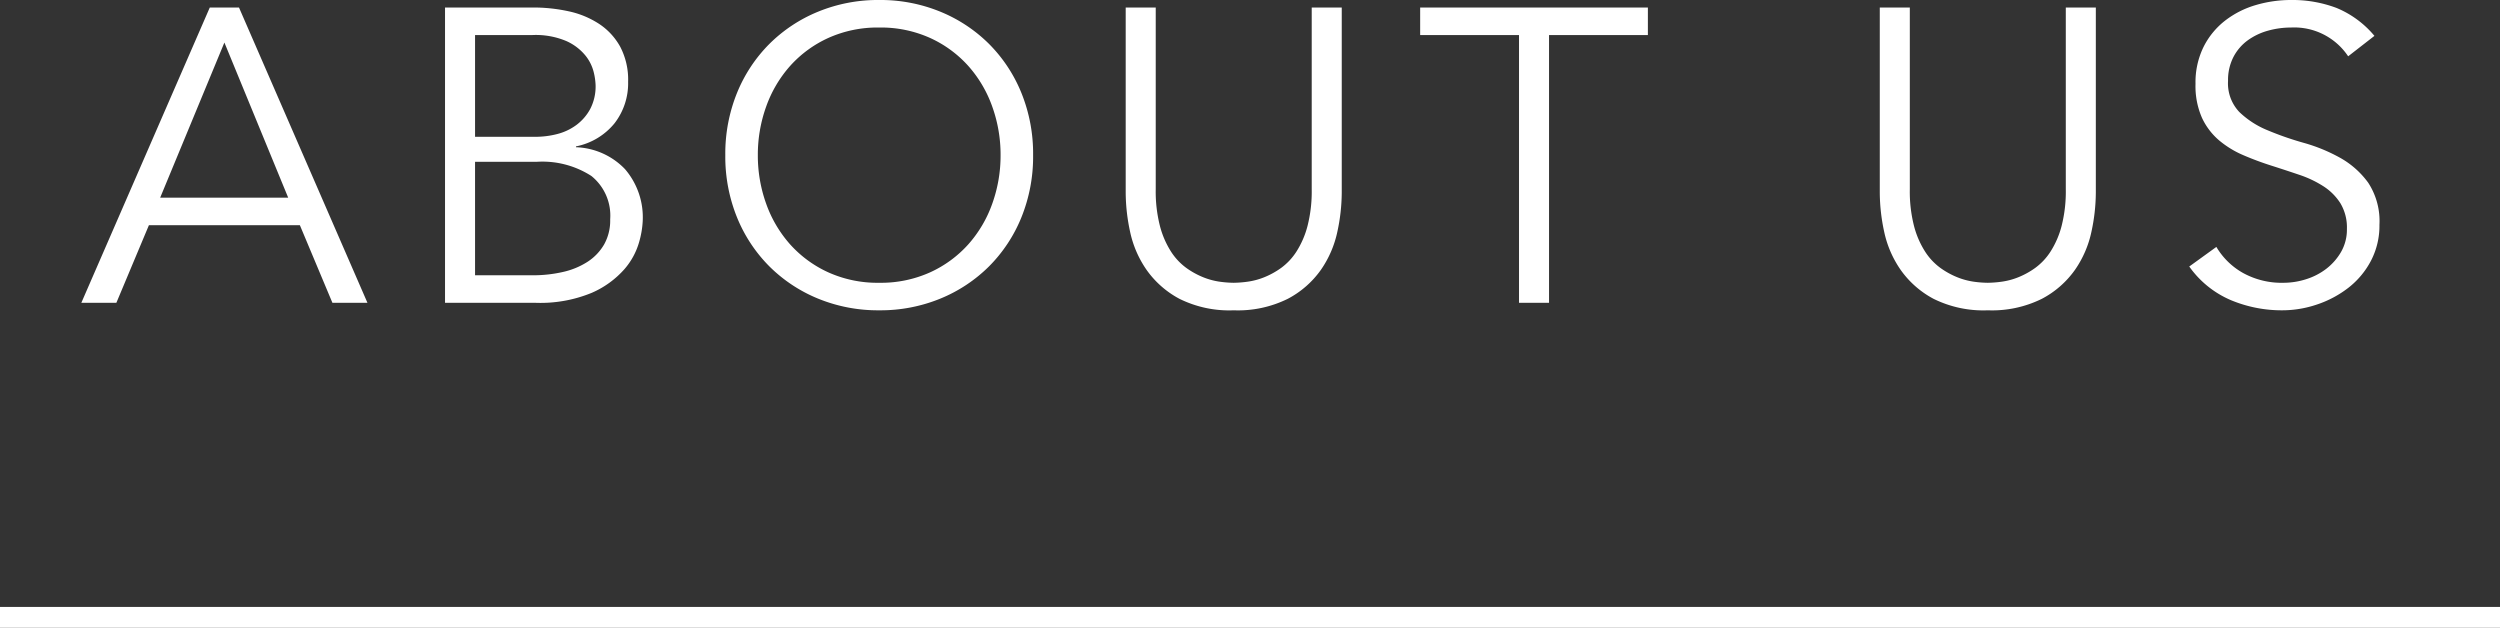 <svg xmlns="http://www.w3.org/2000/svg" width="119.881" height="30.104" viewBox="0 0 119.881 30.104"><rect x="0" y="0" width="119.881" height="30.104" fill="#333333" stroke="none"/><g transform="translate(-660.5 -287.48)"><path d="M-51.82-5.04h6.14l-3.06-7.44ZM-53.92,0H-55.6l6.16-14.16h1.4L-41.88,0h-1.68l-1.56-3.72h-7.24Zm17.2-1.32h2.76a6.363,6.363,0,0,0,1.46-.16,3.634,3.634,0,0,0,1.18-.49,2.471,2.471,0,0,0,.79-.83A2.352,2.352,0,0,0-30.24-4a2.44,2.44,0,0,0-.9-2.08,4.333,4.333,0,0,0-2.64-.68h-2.94Zm0-6.64h2.9a4.154,4.154,0,0,0,1.03-.13,2.651,2.651,0,0,0,.92-.43,2.345,2.345,0,0,0,.67-.77,2.346,2.346,0,0,0,.26-1.15,3.041,3.041,0,0,0-.09-.62,2.051,2.051,0,0,0-.4-.8,2.5,2.5,0,0,0-.91-.69,3.768,3.768,0,0,0-1.62-.29h-2.76Zm-1.44-6.2h4.22a7.907,7.907,0,0,1,1.7.18,4.324,4.324,0,0,1,1.46.6,3.108,3.108,0,0,1,1.02,1.1,3.4,3.4,0,0,1,.38,1.68,3.13,3.13,0,0,1-.65,1.99A3.173,3.173,0,0,1-31.88-7.5v.04a3.415,3.415,0,0,1,2.35,1.05,3.548,3.548,0,0,1,.85,2.49,4.4,4.4,0,0,1-.17,1,3.394,3.394,0,0,1-.71,1.31A4.453,4.453,0,0,1-31.12-.48,6.458,6.458,0,0,1-33.84,0h-4.32Zm26.64,7.08a6.82,6.82,0,0,0-.4-2.33,5.9,5.9,0,0,0-1.15-1.95A5.539,5.539,0,0,0-14.9-12.7a5.742,5.742,0,0,0-2.44-.5,5.742,5.742,0,0,0-2.44.5,5.539,5.539,0,0,0-1.83,1.34,5.9,5.9,0,0,0-1.15,1.95,6.82,6.82,0,0,0-.4,2.33,6.82,6.82,0,0,0,.4,2.33A5.9,5.9,0,0,0-21.61-2.8a5.539,5.539,0,0,0,1.83,1.34,5.742,5.742,0,0,0,2.44.5,5.742,5.742,0,0,0,2.44-.5A5.539,5.539,0,0,0-13.07-2.8a5.9,5.9,0,0,0,1.15-1.95A6.82,6.82,0,0,0-11.52-7.08Zm1.56,0a7.752,7.752,0,0,1-.56,2.98,7.111,7.111,0,0,1-1.55,2.35A7.137,7.137,0,0,1-14.41-.2a7.571,7.571,0,0,1-2.93.56A7.571,7.571,0,0,1-20.27-.2a7.137,7.137,0,0,1-2.34-1.55A7.111,7.111,0,0,1-24.16-4.1a7.752,7.752,0,0,1-.56-2.98,7.752,7.752,0,0,1,.56-2.98,7.111,7.111,0,0,1,1.55-2.35,7.137,7.137,0,0,1,2.34-1.55,7.571,7.571,0,0,1,2.93-.56,7.571,7.571,0,0,1,2.93.56,7.137,7.137,0,0,1,2.34,1.55,7.111,7.111,0,0,1,1.55,2.35A7.752,7.752,0,0,1-9.96-7.08Zm14.8,1.8a9.028,9.028,0,0,1-.21,1.87,5.027,5.027,0,0,1-.79,1.83A4.507,4.507,0,0,1,2.25-.19,5.386,5.386,0,0,1-.34.36a5.374,5.374,0,0,1-2.6-.55A4.53,4.53,0,0,1-4.52-1.58a5.027,5.027,0,0,1-.79-1.83,9.028,9.028,0,0,1-.21-1.87v-8.88h1.44v8.72a6.688,6.688,0,0,0,.2,1.75,4.274,4.274,0,0,0,.53,1.23,2.92,2.92,0,0,0,.74.79,3.848,3.848,0,0,0,.82.45A3.4,3.4,0,0,0-1-1.01a5.152,5.152,0,0,0,.66.05,5.277,5.277,0,0,0,.65-.05,3.386,3.386,0,0,0,.8-.21,3.848,3.848,0,0,0,.82-.45,2.92,2.92,0,0,0,.74-.79A4.274,4.274,0,0,0,3.2-3.69a6.688,6.688,0,0,0,.2-1.75v-8.72H4.84ZM14.78,0H13.34V-12.84H8.6v-1.32H19.52v1.32H14.78ZM41-5.28a9.027,9.027,0,0,1-.21,1.87A5.027,5.027,0,0,1,40-1.58,4.507,4.507,0,0,1,38.41-.19a5.386,5.386,0,0,1-2.59.55,5.374,5.374,0,0,1-2.6-.55,4.53,4.53,0,0,1-1.58-1.39,5.027,5.027,0,0,1-.79-1.83,9.028,9.028,0,0,1-.21-1.87v-8.88h1.44v8.72a6.688,6.688,0,0,0,.2,1.75,4.274,4.274,0,0,0,.53,1.23,2.92,2.92,0,0,0,.74.79,3.848,3.848,0,0,0,.82.45,3.4,3.4,0,0,0,.79.21,5.152,5.152,0,0,0,.66.05,5.277,5.277,0,0,0,.65-.05,3.386,3.386,0,0,0,.8-.21,3.848,3.848,0,0,0,.82-.45,2.92,2.92,0,0,0,.74-.79,4.274,4.274,0,0,0,.53-1.23,6.688,6.688,0,0,0,.2-1.75v-8.72H41Zm12.1-6.54a3.107,3.107,0,0,0-2.74-1.38,4.091,4.091,0,0,0-1.1.15,3.029,3.029,0,0,0-.97.46,2.3,2.3,0,0,0-.69.8,2.419,2.419,0,0,0-.26,1.15,1.993,1.993,0,0,0,.54,1.49,4.273,4.273,0,0,0,1.34.87,14.871,14.871,0,0,0,1.75.61,8.035,8.035,0,0,1,1.75.72,4.172,4.172,0,0,1,1.34,1.19,3.363,3.363,0,0,1,.54,2.02,3.623,3.623,0,0,1-.41,1.73A3.978,3.978,0,0,1,53.11-.72a5.069,5.069,0,0,1-1.5.8,5.2,5.2,0,0,1-1.67.28,6.33,6.33,0,0,1-2.47-.49,4.7,4.7,0,0,1-1.99-1.61l1.3-.94a3.44,3.44,0,0,0,1.28,1.25A3.836,3.836,0,0,0,50-.96a3.579,3.579,0,0,0,1.08-.17,3.115,3.115,0,0,0,.97-.5,2.767,2.767,0,0,0,.71-.81,2.143,2.143,0,0,0,.28-1.1,2.26,2.26,0,0,0-.31-1.23,2.673,2.673,0,0,0-.82-.82,5.186,5.186,0,0,0-1.16-.55q-.65-.22-1.34-.44t-1.34-.5a4.625,4.625,0,0,1-1.16-.71,3.18,3.18,0,0,1-.82-1.08,3.781,3.781,0,0,1-.31-1.63,3.849,3.849,0,0,1,.39-1.78,3.692,3.692,0,0,1,1.04-1.26,4.425,4.425,0,0,1,1.47-.74,5.95,5.95,0,0,1,1.68-.24,5.985,5.985,0,0,1,2.18.38,4.7,4.7,0,0,1,1.82,1.34Z" transform="translate(720 302)" fill="#fff"/><path d="M-19453.119-18018.416H-19573v-1h119.881Z" transform="translate(20233.5 18336)" fill="#fff"/></g></svg>